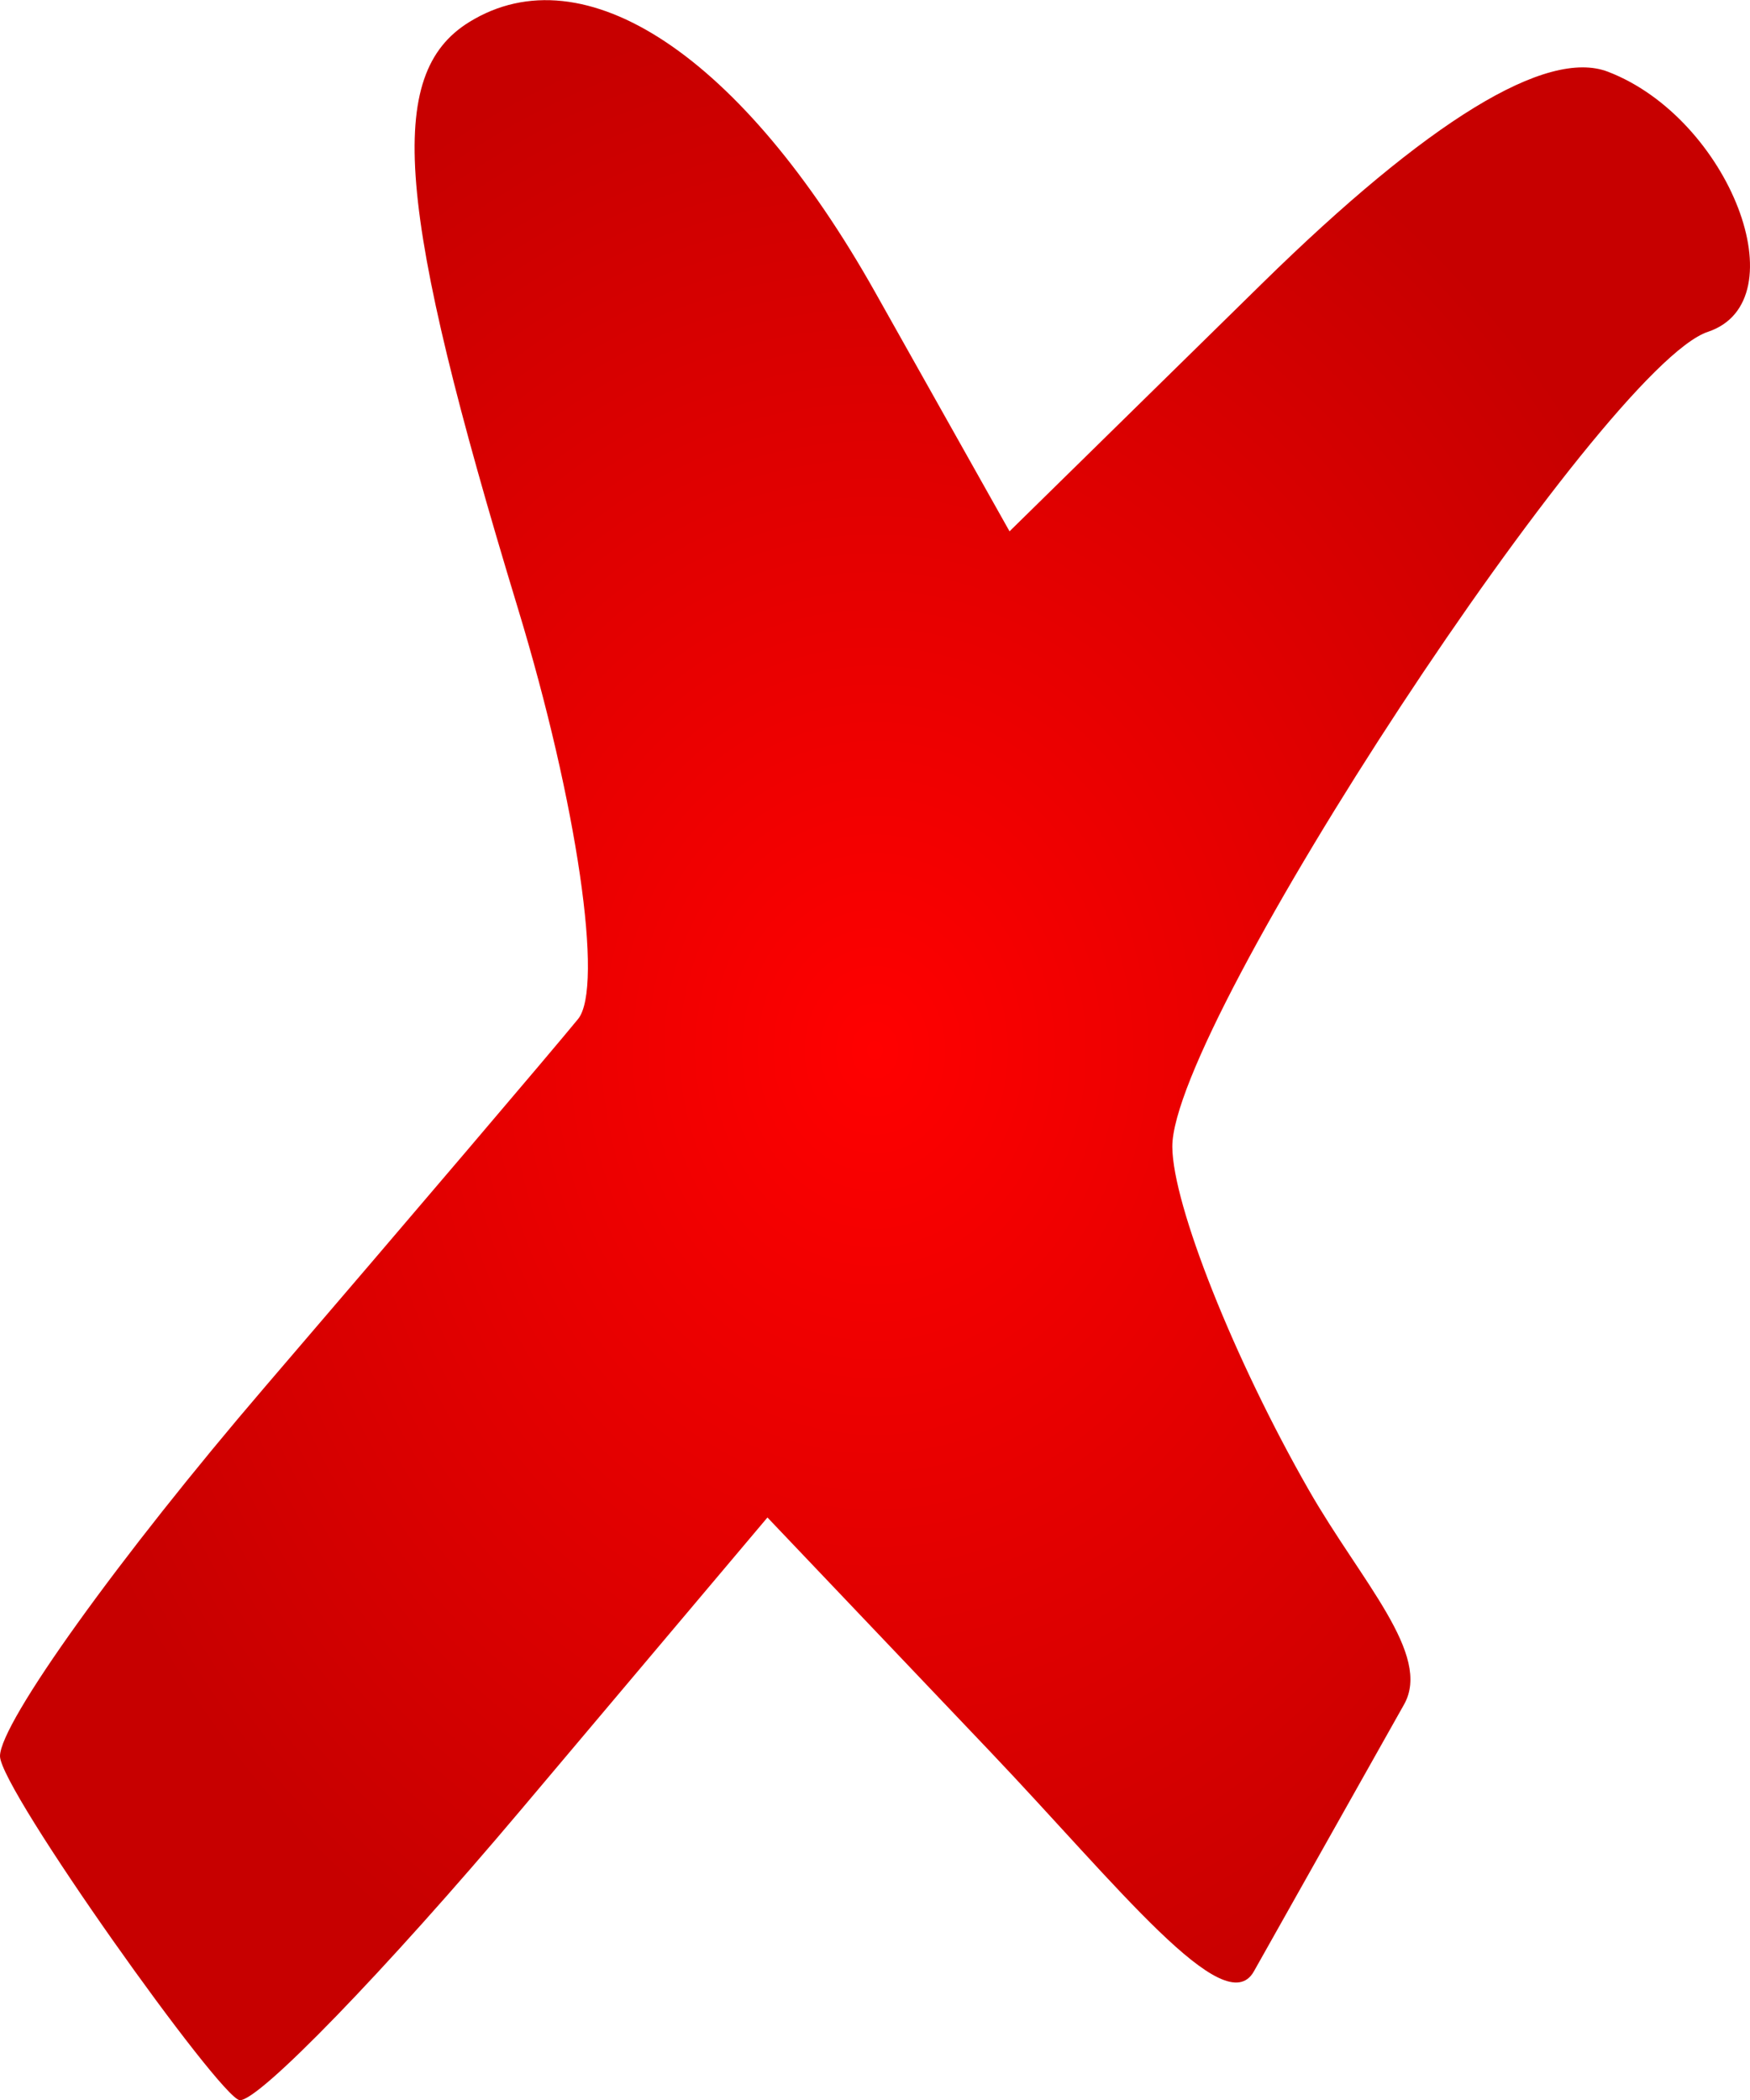 <svg xmlns="http://www.w3.org/2000/svg" width="2083" height="2500" viewBox="15.554 3.66 493.892 592.681"><radialGradient id="a" cx="-783.43" cy="1419.728" r="246.946" gradientTransform="matrix(1 0 0 -1.2 1045.93 2003.702)" gradientUnits="userSpaceOnUse"><stop offset="0" stop-color="red"/><stop offset="1" stop-color="#c70000"/></radialGradient><path d="M15.554 499.236c0-9.353 33.708-56.312 74.906-104.354 41.197-48.042 80.901-94.689 88.229-103.661 7.328-8.972-.283-61.05-16.914-115.729-34.453-113.274-37.594-150.941-13.81-165.64 32.507-20.09 77.119 9.589 114.567 76.218l37.938 67.501 71.243-69.92c46.845-45.975 80.284-66.45 97.643-59.789 34.346 13.179 54.167 64.751 28.212 73.402-29.46 9.82-151.389 195.369-151.157 230.028.109 16.411 17.434 59.974 38.499 96.804 14.857 25.979 34.829 46.478 26.901 60.568l-42.38 75.322c-8.22 14.609-38.58-24.34-74.545-62.146l-62.739-65.952-69.552 82.484c-38.254 45.366-73.967 82.251-79.363 81.966-5.397-.285-67.678-87.749-67.678-97.102z" fill="url(#a)"/></svg>
